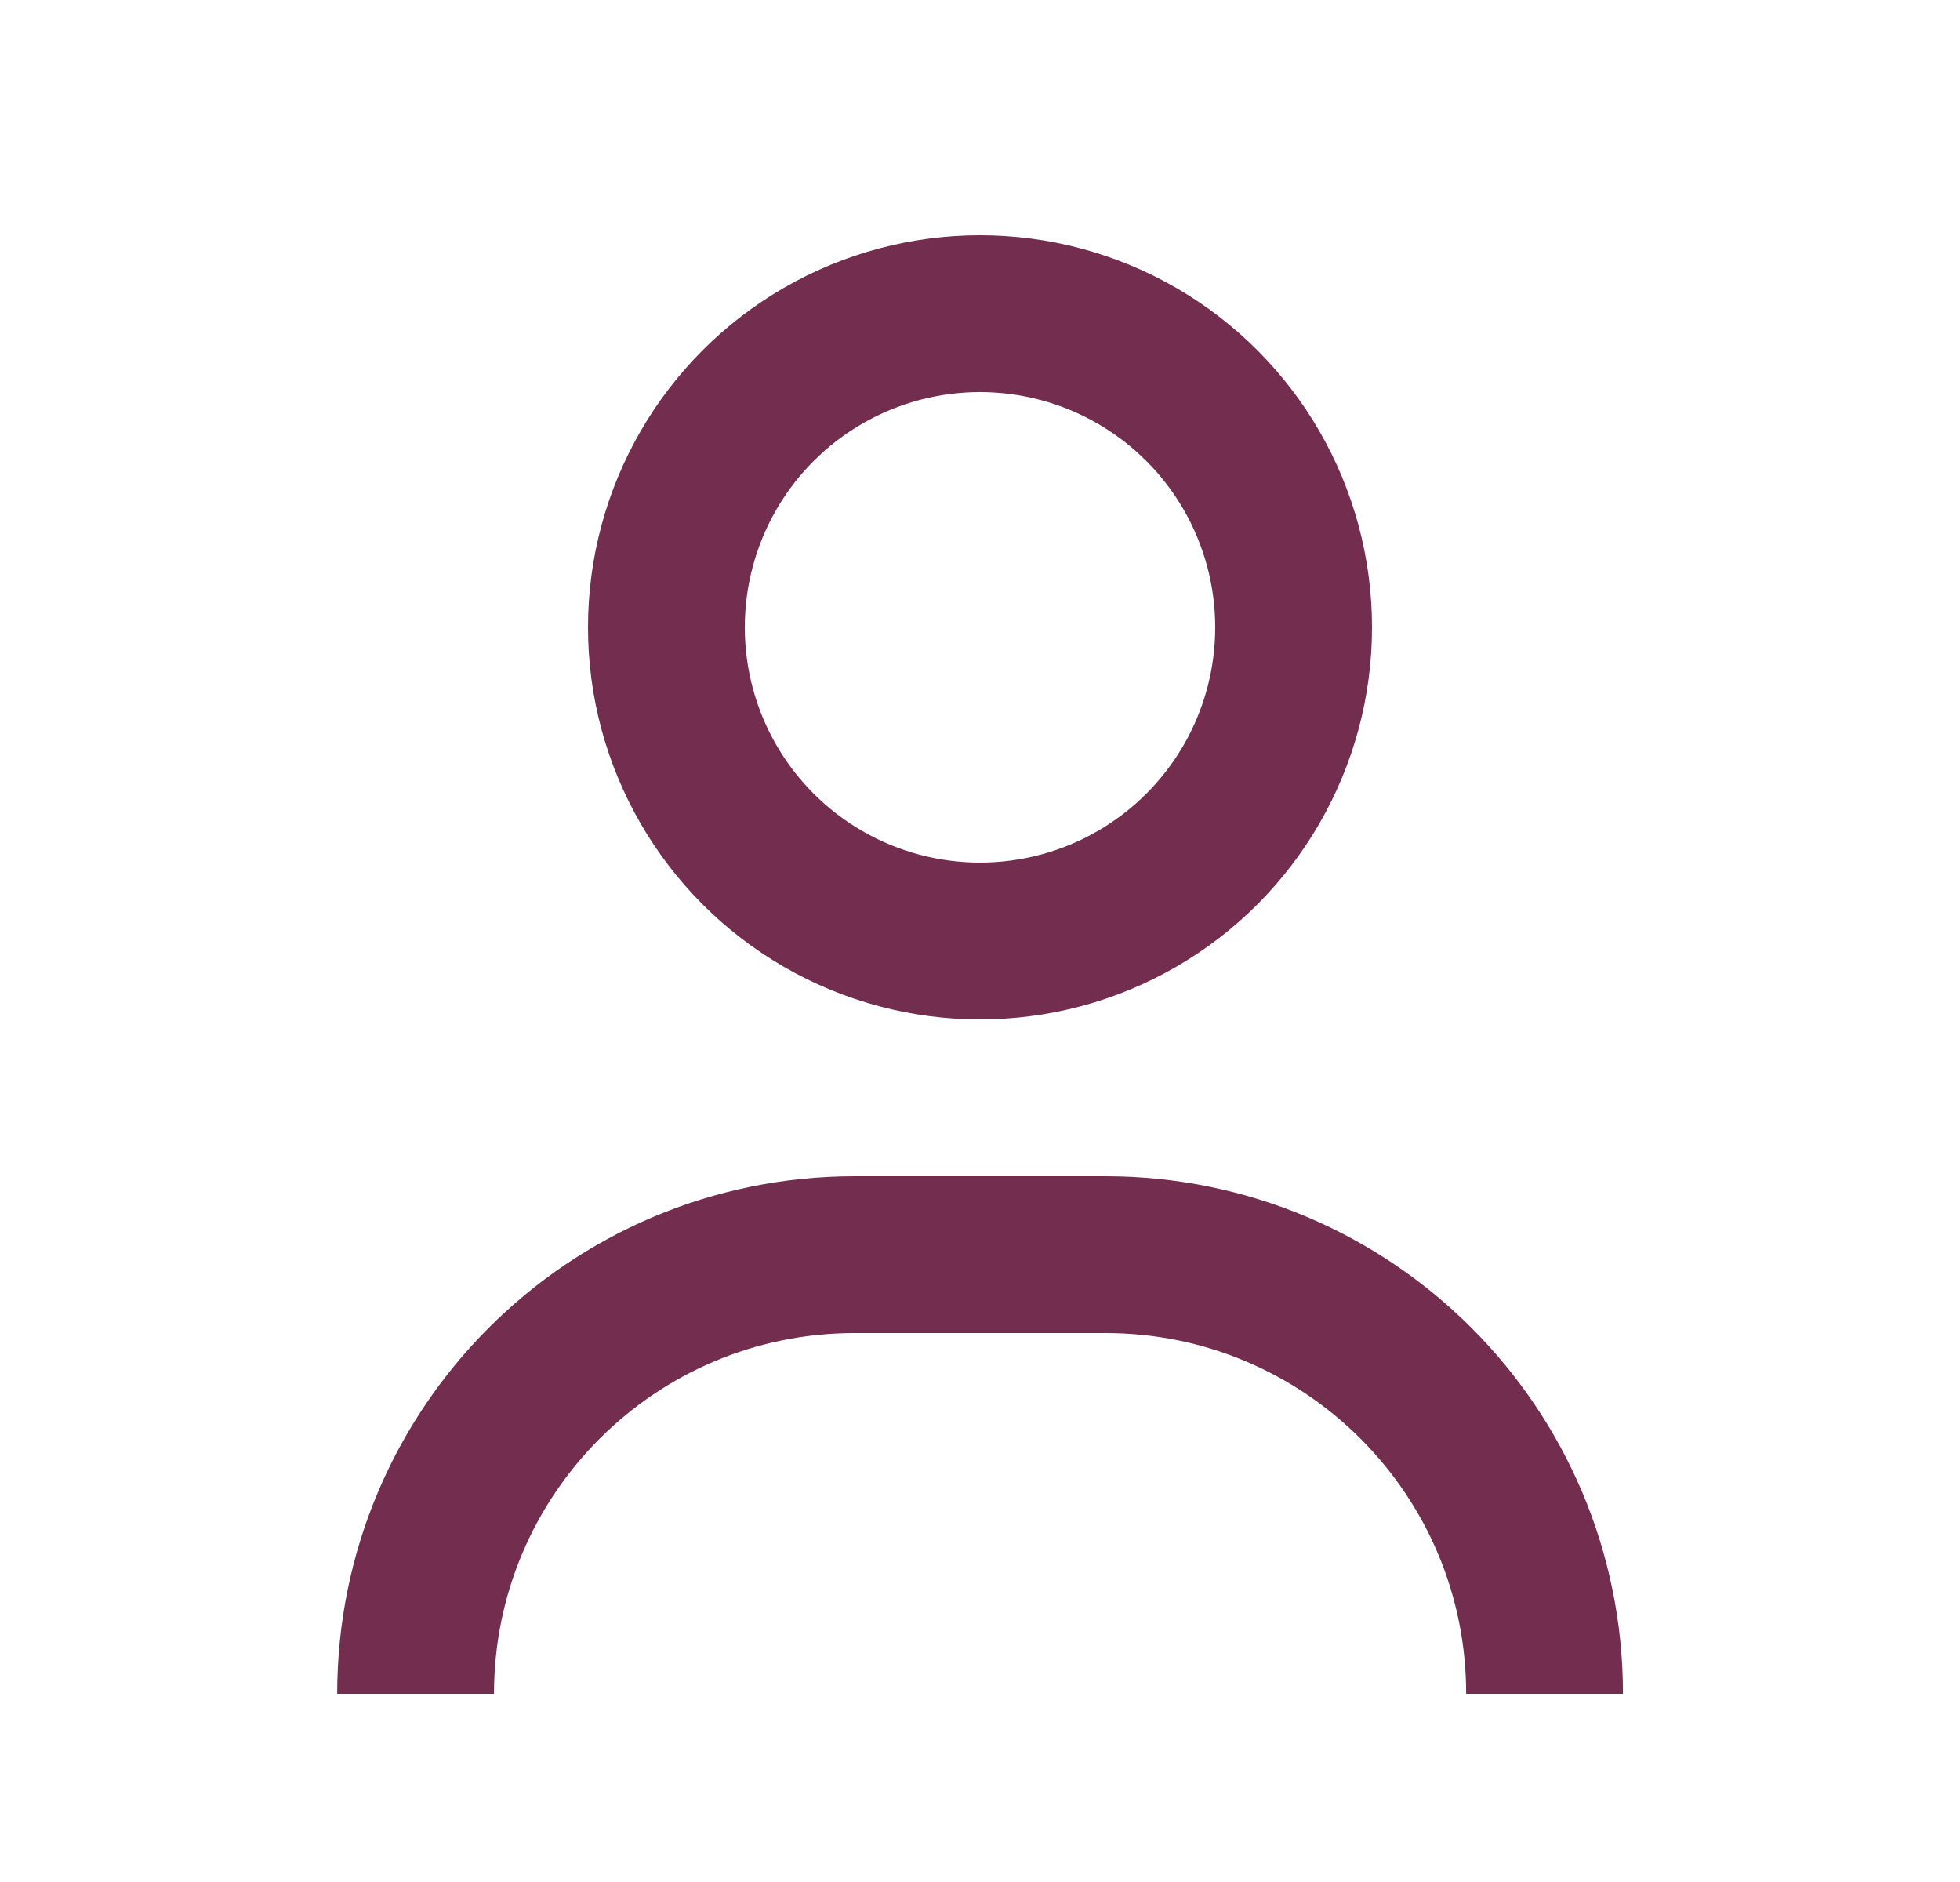 <svg width="25" height="24" viewBox="0 0 25 24" fill="none" xmlns="http://www.w3.org/2000/svg">
<g opacity="1">
<circle cx="12.5" cy="8" r="4" stroke="#722D4F" stroke-width="2"/>
<path d="M5.301 21.6V21.6C5.301 18.507 7.808 16 10.901 16H14.101C17.194 16 19.701 18.507 19.701 21.6V21.6" stroke="#722D4F" stroke-width="2"/>
</g>
</svg>
